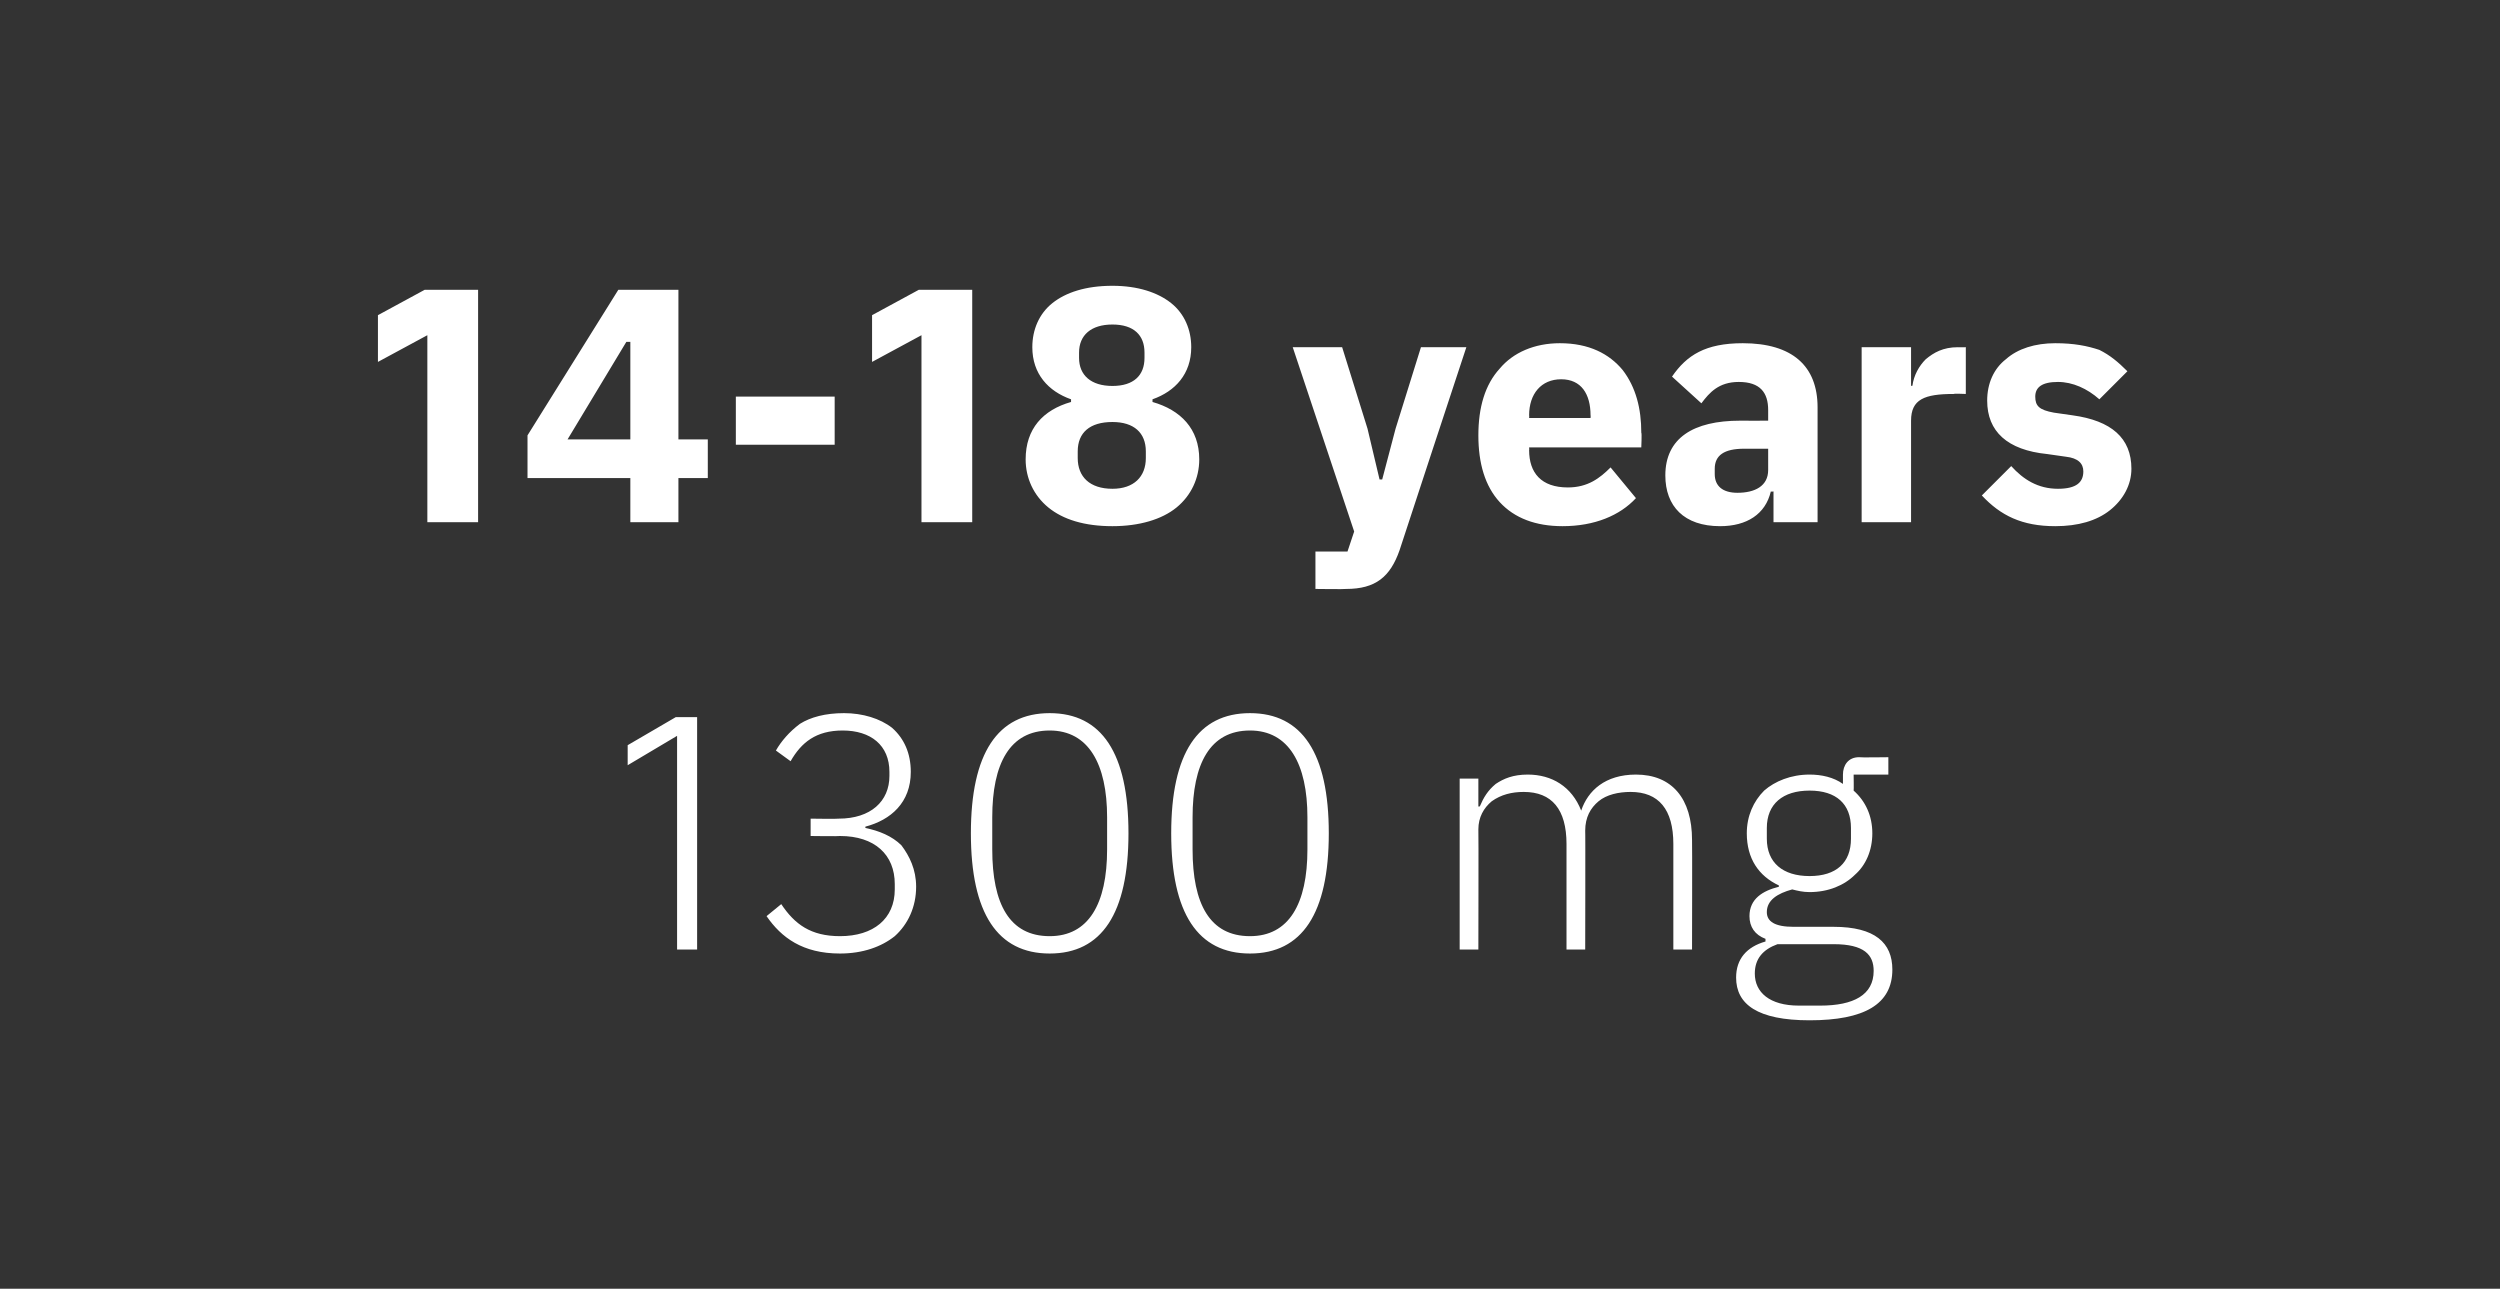 <?xml version="1.0" standalone="no"?><!DOCTYPE svg PUBLIC "-//W3C//DTD SVG 1.1//EN" "http://www.w3.org/Graphics/SVG/1.1/DTD/svg11.dtd"><svg xmlns="http://www.w3.org/2000/svg" version="1.1" width="187.2px" height="96.5px" viewBox="0 -1 187.2 96.5" style="top:-1px"><rect x="0" y="-1" width="187.2" height="96.5" fill="#333333" stroke="none"/>  <desc>14 18 years 1300 mg</desc>  <defs/>  <g id="Polygon164000">    <path d="M 50.6 52.7 L 52.2 52.7 L 52.2 70.1 L 50.7 70.1 L 50.7 54.1 L 47 56.3 L 47 54.8 L 50.6 52.7 Z M 60.7 60.3 L 60.7 61.6 C 60.7 61.6 62.9 61.63 62.9 61.6 C 65.5 61.6 67 63 67 65.2 C 67 65.2 67 65.6 67 65.6 C 67 67.8 65.4 69.1 62.9 69.1 C 60.7 69.1 59.5 68.2 58.5 66.7 C 58.5 66.7 57.4 67.6 57.4 67.6 C 58.5 69.2 60.1 70.4 62.9 70.4 C 64.6 70.4 66 69.9 67 69.1 C 68 68.2 68.6 66.9 68.6 65.4 C 68.6 64.1 68.1 63.1 67.5 62.3 C 66.8 61.6 65.8 61.2 64.8 61 C 64.8 61 64.8 60.9 64.8 60.9 C 66.7 60.4 68.2 59.1 68.2 56.8 C 68.2 55.4 67.7 54.3 66.8 53.5 C 65.9 52.8 64.6 52.4 63.2 52.4 C 61.8 52.4 60.7 52.7 59.9 53.2 C 59.1 53.8 58.5 54.5 58.1 55.2 C 58.1 55.2 59.2 56 59.2 56 C 60 54.6 61.1 53.7 63.1 53.7 C 65.2 53.7 66.6 54.8 66.6 56.8 C 66.6 56.8 66.6 57.1 66.6 57.1 C 66.6 59 65.2 60.3 62.8 60.3 C 62.78 60.33 60.7 60.3 60.7 60.3 Z M 84.5 61.4 C 84.5 55.4 82.5 52.4 78.6 52.4 C 74.7 52.4 72.7 55.4 72.7 61.4 C 72.7 67.4 74.7 70.4 78.6 70.4 C 82.5 70.4 84.5 67.4 84.5 61.4 Z M 74.3 62.6 C 74.3 62.6 74.3 60.2 74.3 60.2 C 74.3 56.2 75.6 53.7 78.6 53.7 C 81.5 53.7 82.9 56.2 82.9 60.2 C 82.9 60.2 82.9 62.6 82.9 62.6 C 82.9 66.7 81.5 69.1 78.6 69.1 C 75.6 69.1 74.3 66.7 74.3 62.6 Z M 99.5 61.4 C 99.5 55.4 97.5 52.4 93.6 52.4 C 89.7 52.4 87.7 55.4 87.7 61.4 C 87.7 67.4 89.7 70.4 93.6 70.4 C 97.5 70.4 99.5 67.4 99.5 61.4 Z M 89.3 62.6 C 89.3 62.6 89.3 60.2 89.3 60.2 C 89.3 56.2 90.6 53.7 93.6 53.7 C 96.5 53.7 97.9 56.2 97.9 60.2 C 97.9 60.2 97.9 62.6 97.9 62.6 C 97.9 66.7 96.5 69.1 93.6 69.1 C 90.6 69.1 89.3 66.7 89.3 62.6 Z M 110.7 70.1 C 110.7 70.1 110.72 61.13 110.7 61.1 C 110.7 60.2 111.1 59.5 111.7 59 C 112.4 58.5 113.2 58.3 114.1 58.3 C 116.2 58.3 117.3 59.6 117.3 62.2 C 117.3 62.16 117.3 70.1 117.3 70.1 L 118.7 70.1 C 118.7 70.1 118.72 61.16 118.7 61.2 C 118.7 60.2 119.1 59.5 119.7 59 C 120.3 58.5 121.2 58.3 122.1 58.3 C 124.2 58.3 125.3 59.6 125.3 62.2 C 125.3 62.16 125.3 70.1 125.3 70.1 L 126.7 70.1 C 126.7 70.1 126.72 61.91 126.7 61.9 C 126.7 58.8 125.2 57 122.5 57 C 120.2 57 118.9 58.2 118.4 59.7 C 118.4 59.7 118.4 59.7 118.4 59.7 C 117.7 57.9 116.2 57 114.4 57 C 113.3 57 112.6 57.3 112 57.7 C 111.4 58.2 111.1 58.7 110.8 59.4 C 110.8 59.36 110.7 59.4 110.7 59.4 L 110.7 57.3 L 109.3 57.3 L 109.3 70.1 L 110.7 70.1 Z M 137.3 68.4 C 137.3 68.4 134.3 68.4 134.3 68.4 C 132.9 68.4 132.3 68 132.3 67.3 C 132.3 66.4 133.1 65.9 134.2 65.6 C 134.6 65.7 135 65.8 135.5 65.8 C 136.9 65.8 138.1 65.3 138.9 64.5 C 139.7 63.8 140.2 62.7 140.2 61.4 C 140.2 60.1 139.7 59 138.8 58.2 C 138.82 58.21 138.8 57 138.8 57 L 141.4 57 L 141.4 55.7 C 141.4 55.7 139.22 55.73 139.2 55.7 C 138.4 55.7 138 56.3 138 57 C 138 57 138 57.7 138 57.7 C 137.3 57.2 136.4 57 135.5 57 C 134.1 57 132.9 57.5 132.1 58.2 C 131.3 59 130.8 60.1 130.8 61.4 C 130.8 63.3 131.7 64.6 133.2 65.3 C 133.2 65.3 133.2 65.4 133.2 65.4 C 132 65.7 131 66.3 131 67.6 C 131 68.4 131.4 69 132.2 69.3 C 132.2 69.3 132.2 69.5 132.2 69.5 C 130.8 69.9 130 70.8 130 72.2 C 130 74.2 131.6 75.4 135.5 75.4 C 139.6 75.4 141.7 74.2 141.7 71.6 C 141.7 69.6 140.4 68.4 137.3 68.4 Z M 136.3 74.3 C 136.3 74.3 134.7 74.3 134.7 74.3 C 132.5 74.3 131.4 73.3 131.4 71.9 C 131.4 70.8 132 70.1 133.1 69.7 C 133.1 69.7 137.3 69.7 137.3 69.7 C 139.6 69.7 140.3 70.5 140.3 71.7 C 140.3 73.5 138.8 74.3 136.3 74.3 Z M 132.3 61.8 C 132.3 61.8 132.3 61 132.3 61 C 132.3 59.2 133.5 58.2 135.5 58.2 C 137.5 58.2 138.6 59.2 138.6 61 C 138.6 61 138.6 61.8 138.6 61.8 C 138.6 63.6 137.5 64.6 135.5 64.6 C 133.5 64.6 132.3 63.6 132.3 61.8 Z " stroke="none" fill="#fff"/>  </g>  <g id="Polygon163999">    <path d="M 31.8 20.7 L 35.8 20.7 L 35.8 38.1 L 32 38.1 L 32 24.1 L 28.3 26.1 L 28.3 22.6 L 31.8 20.7 Z M 50.8 38.1 L 50.8 34.8 L 53 34.8 L 53 31.9 L 50.8 31.9 L 50.8 20.7 L 46.3 20.7 L 39.5 31.6 L 39.5 34.8 L 47.2 34.8 L 47.2 38.1 L 50.8 38.1 Z M 46.9 24.6 L 47.2 24.6 L 47.2 31.9 L 42.5 31.9 L 46.9 24.6 Z M 62.5 32.3 L 62.5 28.7 L 55.1 28.7 L 55.1 32.3 L 62.5 32.3 Z M 68.8 20.7 L 72.8 20.7 L 72.8 38.1 L 69 38.1 L 69 24.1 L 65.3 26.1 L 65.3 22.6 L 68.8 20.7 Z M 88.1 37 C 89.2 36.1 89.8 34.8 89.8 33.4 C 89.8 31.1 88.4 29.7 86.3 29.1 C 86.3 29.1 86.3 28.9 86.3 28.9 C 88 28.3 89.2 27 89.2 25 C 89.2 23.7 88.7 22.5 87.7 21.7 C 86.7 20.9 85.2 20.4 83.3 20.4 C 81.3 20.4 79.8 20.9 78.8 21.7 C 77.8 22.5 77.3 23.7 77.3 25 C 77.3 27 78.5 28.3 80.2 28.9 C 80.2 28.9 80.2 29.1 80.2 29.1 C 78.1 29.7 76.8 31.1 76.8 33.4 C 76.8 34.8 77.4 36.1 78.5 37 C 79.6 37.9 81.2 38.4 83.3 38.4 C 85.3 38.4 87 37.9 88.1 37 Z M 80.7 33.3 C 80.7 33.3 80.7 32.8 80.7 32.8 C 80.7 31.4 81.6 30.6 83.3 30.6 C 84.9 30.6 85.8 31.4 85.8 32.8 C 85.8 32.8 85.8 33.3 85.8 33.3 C 85.8 34.7 84.9 35.6 83.3 35.6 C 81.6 35.6 80.7 34.7 80.7 33.3 Z M 80.8 25.8 C 80.8 25.8 80.8 25.4 80.8 25.4 C 80.8 24.1 81.7 23.3 83.3 23.3 C 84.9 23.3 85.7 24.1 85.7 25.4 C 85.7 25.4 85.7 25.8 85.7 25.8 C 85.7 27.1 84.9 27.9 83.3 27.9 C 81.7 27.9 80.8 27.1 80.8 25.8 Z M 104.5 31.1 L 103.5 34.9 L 103.3 34.9 L 102.4 31.1 L 100.5 25 L 96.8 25 L 101.4 38.8 L 100.9 40.3 L 98.5 40.3 L 98.5 43.1 C 98.5 43.1 100.77 43.13 100.8 43.1 C 103 43.1 104.1 42.2 104.8 40.2 C 104.8 40.16 109.8 25 109.8 25 L 106.4 25 L 104.5 31.1 Z M 122.5 36.3 C 122.5 36.3 120.6 34 120.6 34 C 119.8 34.8 118.9 35.5 117.4 35.5 C 115.4 35.5 114.5 34.4 114.5 32.7 C 114.52 32.71 114.5 32.5 114.5 32.5 L 122.9 32.5 C 122.9 32.5 122.95 31.41 122.9 31.4 C 122.9 29.6 122.5 28 121.5 26.7 C 120.5 25.5 119 24.7 116.8 24.7 C 114.9 24.7 113.3 25.4 112.3 26.6 C 111.2 27.8 110.7 29.5 110.7 31.6 C 110.7 33.7 111.2 35.4 112.3 36.6 C 113.4 37.8 115 38.4 117 38.4 C 119.4 38.4 121.3 37.6 122.5 36.3 Z M 119.1 30.1 C 119.12 30.11 119.1 30.3 119.1 30.3 L 114.5 30.3 C 114.5 30.3 114.52 30.13 114.5 30.1 C 114.5 28.5 115.4 27.4 116.9 27.4 C 118.4 27.4 119.1 28.5 119.1 30.1 Z M 136.1 29.5 C 136.1 29.51 136.1 38.1 136.1 38.1 L 132.8 38.1 L 132.8 35.8 C 132.8 35.8 132.62 35.83 132.6 35.8 C 132.2 37.5 130.8 38.4 128.8 38.4 C 126.1 38.4 124.7 36.9 124.7 34.6 C 124.7 31.8 126.8 30.5 130.3 30.5 C 130.32 30.51 132.4 30.5 132.4 30.5 C 132.4 30.5 132.4 29.68 132.4 29.7 C 132.4 28.4 131.8 27.6 130.2 27.6 C 128.7 27.6 128 28.4 127.4 29.2 C 127.4 29.2 125.2 27.2 125.2 27.2 C 126.3 25.6 127.7 24.7 130.5 24.7 C 134.2 24.7 136.1 26.4 136.1 29.5 Z M 132.4 32.6 C 132.4 32.6 130.6 32.61 130.6 32.6 C 129.1 32.6 128.4 33.1 128.4 34.1 C 128.4 34.1 128.4 34.5 128.4 34.5 C 128.4 35.4 129 35.9 130.1 35.9 C 131.4 35.9 132.4 35.4 132.4 34.2 C 132.4 34.16 132.4 32.6 132.4 32.6 Z M 143.1 38.1 C 143.1 38.1 143.1 30.46 143.1 30.5 C 143.1 28.9 144.1 28.5 146.3 28.5 C 146.3 28.46 147.2 28.5 147.2 28.5 L 147.2 25 C 147.2 25 146.57 25.01 146.6 25 C 145.5 25 144.8 25.4 144.2 25.9 C 143.7 26.4 143.3 27.1 143.2 27.9 C 143.22 27.86 143.1 27.9 143.1 27.9 L 143.1 25 L 139.4 25 L 139.4 38.1 L 143.1 38.1 Z M 158 37.2 C 159 36.4 159.6 35.3 159.6 34.1 C 159.6 31.8 158.1 30.5 155.2 30.1 C 155.2 30.1 153.8 29.9 153.8 29.9 C 152.7 29.7 152.4 29.4 152.4 28.7 C 152.4 28 152.9 27.6 154.1 27.6 C 155.2 27.6 156.3 28.1 157.2 28.9 C 157.2 28.9 159.3 26.8 159.3 26.8 C 158.6 26.1 158 25.6 157.2 25.2 C 156.3 24.9 155.3 24.7 153.9 24.7 C 152.4 24.7 151.1 25.1 150.2 25.9 C 149.3 26.6 148.8 27.7 148.8 29 C 148.8 31.3 150.3 32.7 153.3 33 C 153.3 33 154.7 33.2 154.7 33.2 C 155.6 33.3 156 33.7 156 34.3 C 156 35.1 155.5 35.6 154.1 35.6 C 152.6 35.6 151.5 34.9 150.6 33.9 C 150.6 33.9 148.4 36.1 148.4 36.1 C 149.8 37.6 151.4 38.4 153.9 38.4 C 155.6 38.4 157 38 158 37.2 Z " stroke="none" fill="#fff"/>  </g></svg>